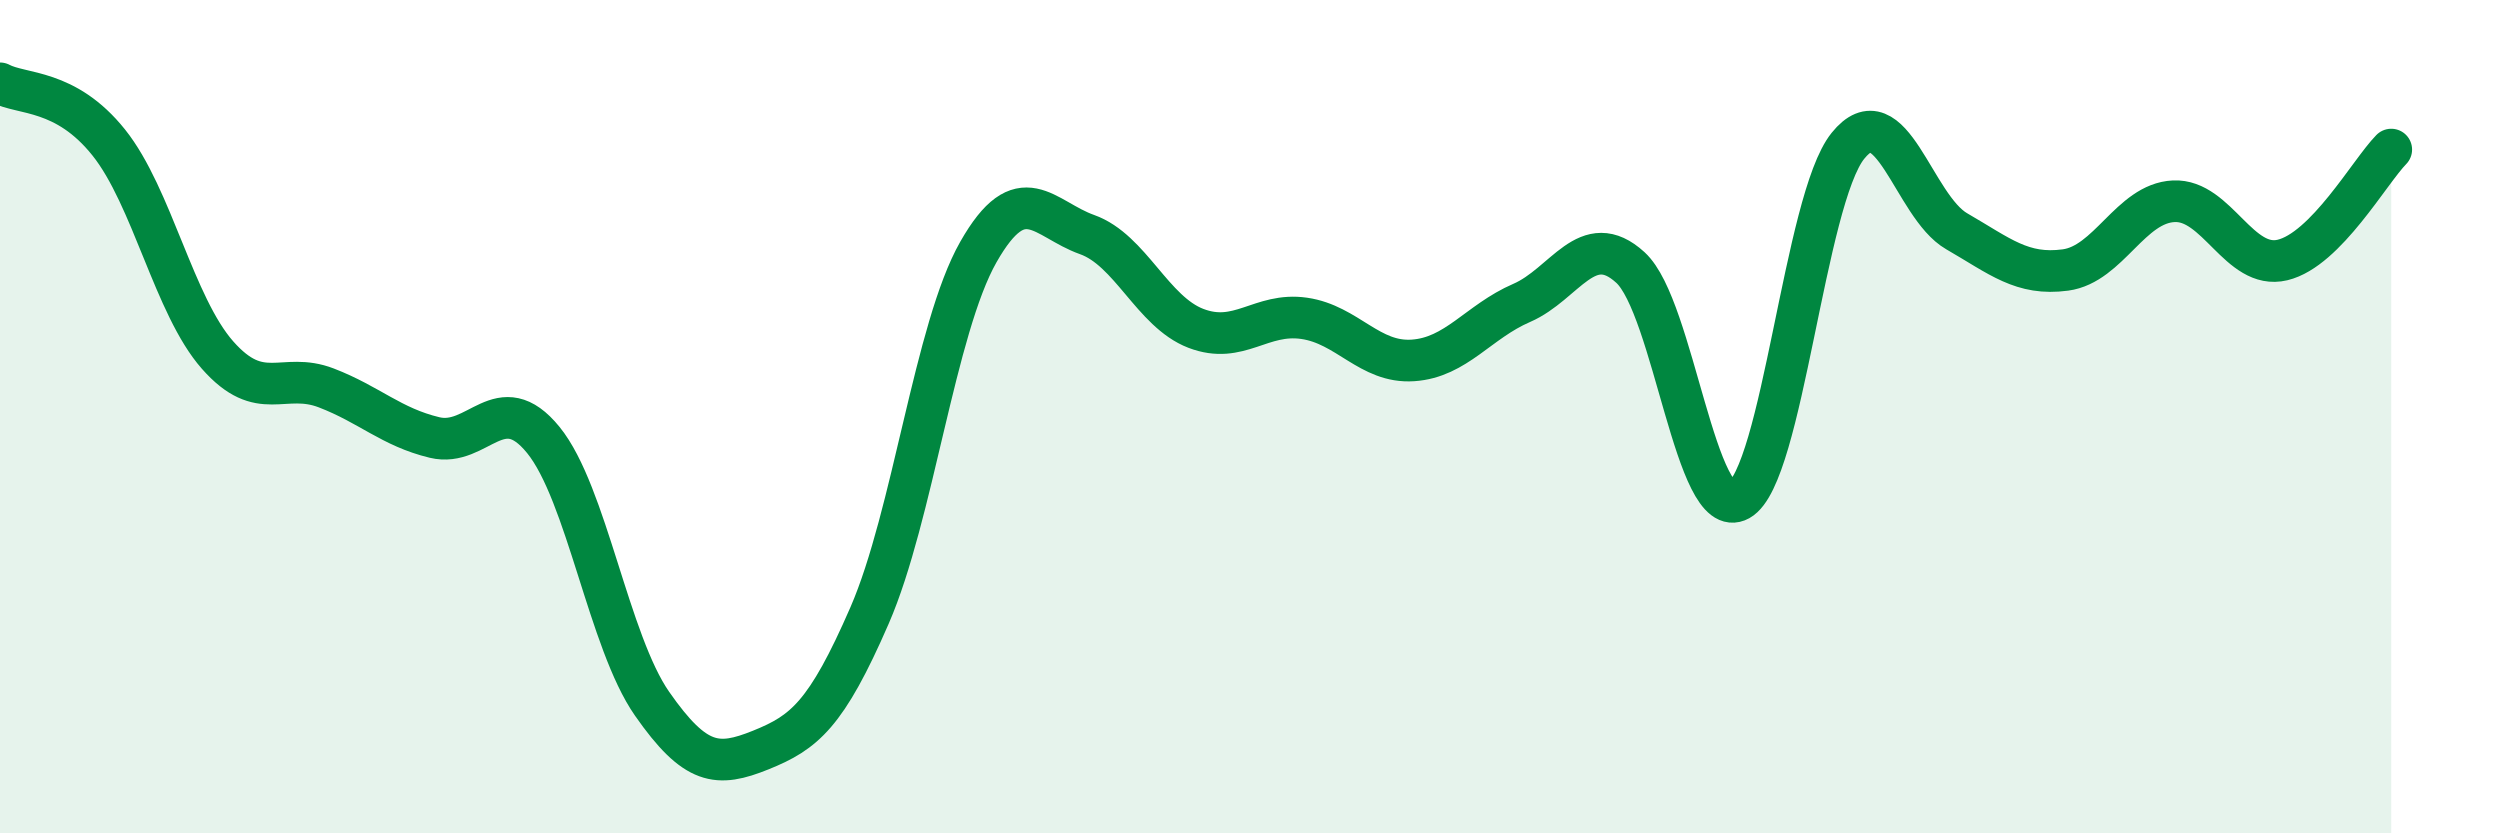
    <svg width="60" height="20" viewBox="0 0 60 20" xmlns="http://www.w3.org/2000/svg">
      <path
        d="M 0,2 C 0.52,2.28 1.57,2.12 2.61,3.42 C 3.65,4.72 4.18,7.34 5.22,8.52 C 6.26,9.7 6.79,8.91 7.83,9.31 C 8.87,9.71 9.39,10.25 10.43,10.5 C 11.47,10.75 12,9.28 13.04,10.56 C 14.08,11.84 14.61,15.4 15.65,16.89 C 16.69,18.38 17.22,18.42 18.26,18 C 19.3,17.58 19.83,17.16 20.87,14.77 C 21.91,12.38 22.44,7.88 23.48,6.05 C 24.52,4.22 25.05,5.26 26.09,5.63 C 27.13,6 27.66,7.48 28.7,7.88 C 29.74,8.28 30.26,7.49 31.3,7.64 C 32.34,7.79 32.87,8.72 33.91,8.65 C 34.95,8.58 35.48,7.72 36.52,7.27 C 37.56,6.82 38.09,5.47 39.13,6.42 C 40.17,7.37 40.7,12.58 41.74,12 C 42.78,11.42 43.31,4.79 44.35,3.5 C 45.39,2.21 45.92,4.95 46.96,5.55 C 48,6.15 48.53,6.62 49.57,6.48 C 50.61,6.34 51.13,4.88 52.17,4.83 C 53.21,4.78 53.74,6.49 54.78,6.24 C 55.82,5.99 56.87,4.12 57.39,3.59L57.39 20L0 20Z"
        fill="#008740"
        opacity="0.1"
        stroke-linecap="round"
        stroke-linejoin="round"
      />
      <path
        d="M 0,2 C 0.52,2.28 1.57,2.12 2.61,3.42 C 3.65,4.72 4.18,7.34 5.22,8.52 C 6.26,9.7 6.79,8.91 7.83,9.31 C 8.87,9.71 9.39,10.25 10.43,10.5 C 11.47,10.75 12,9.28 13.04,10.56 C 14.08,11.84 14.61,15.4 15.65,16.89 C 16.69,18.38 17.22,18.42 18.26,18 C 19.3,17.58 19.83,17.16 20.87,14.77 C 21.91,12.38 22.44,7.88 23.48,6.05 C 24.52,4.22 25.05,5.26 26.09,5.63 C 27.13,6 27.66,7.48 28.7,7.88 C 29.74,8.28 30.26,7.49 31.3,7.64 C 32.34,7.79 32.87,8.72 33.91,8.65 C 34.95,8.58 35.48,7.72 36.52,7.27 C 37.56,6.82 38.09,5.47 39.13,6.42 C 40.17,7.37 40.7,12.58 41.74,12 C 42.78,11.42 43.31,4.79 44.35,3.5 C 45.39,2.21 45.92,4.95 46.96,5.55 C 48,6.15 48.53,6.62 49.57,6.48 C 50.61,6.34 51.13,4.88 52.17,4.83 C 53.21,4.78 53.74,6.49 54.78,6.24 C 55.82,5.99 56.87,4.12 57.39,3.59"
        stroke="#008740"
        stroke-width="1"
        fill="none"
        stroke-linecap="round"
        stroke-linejoin="round"
      />
    </svg>
  